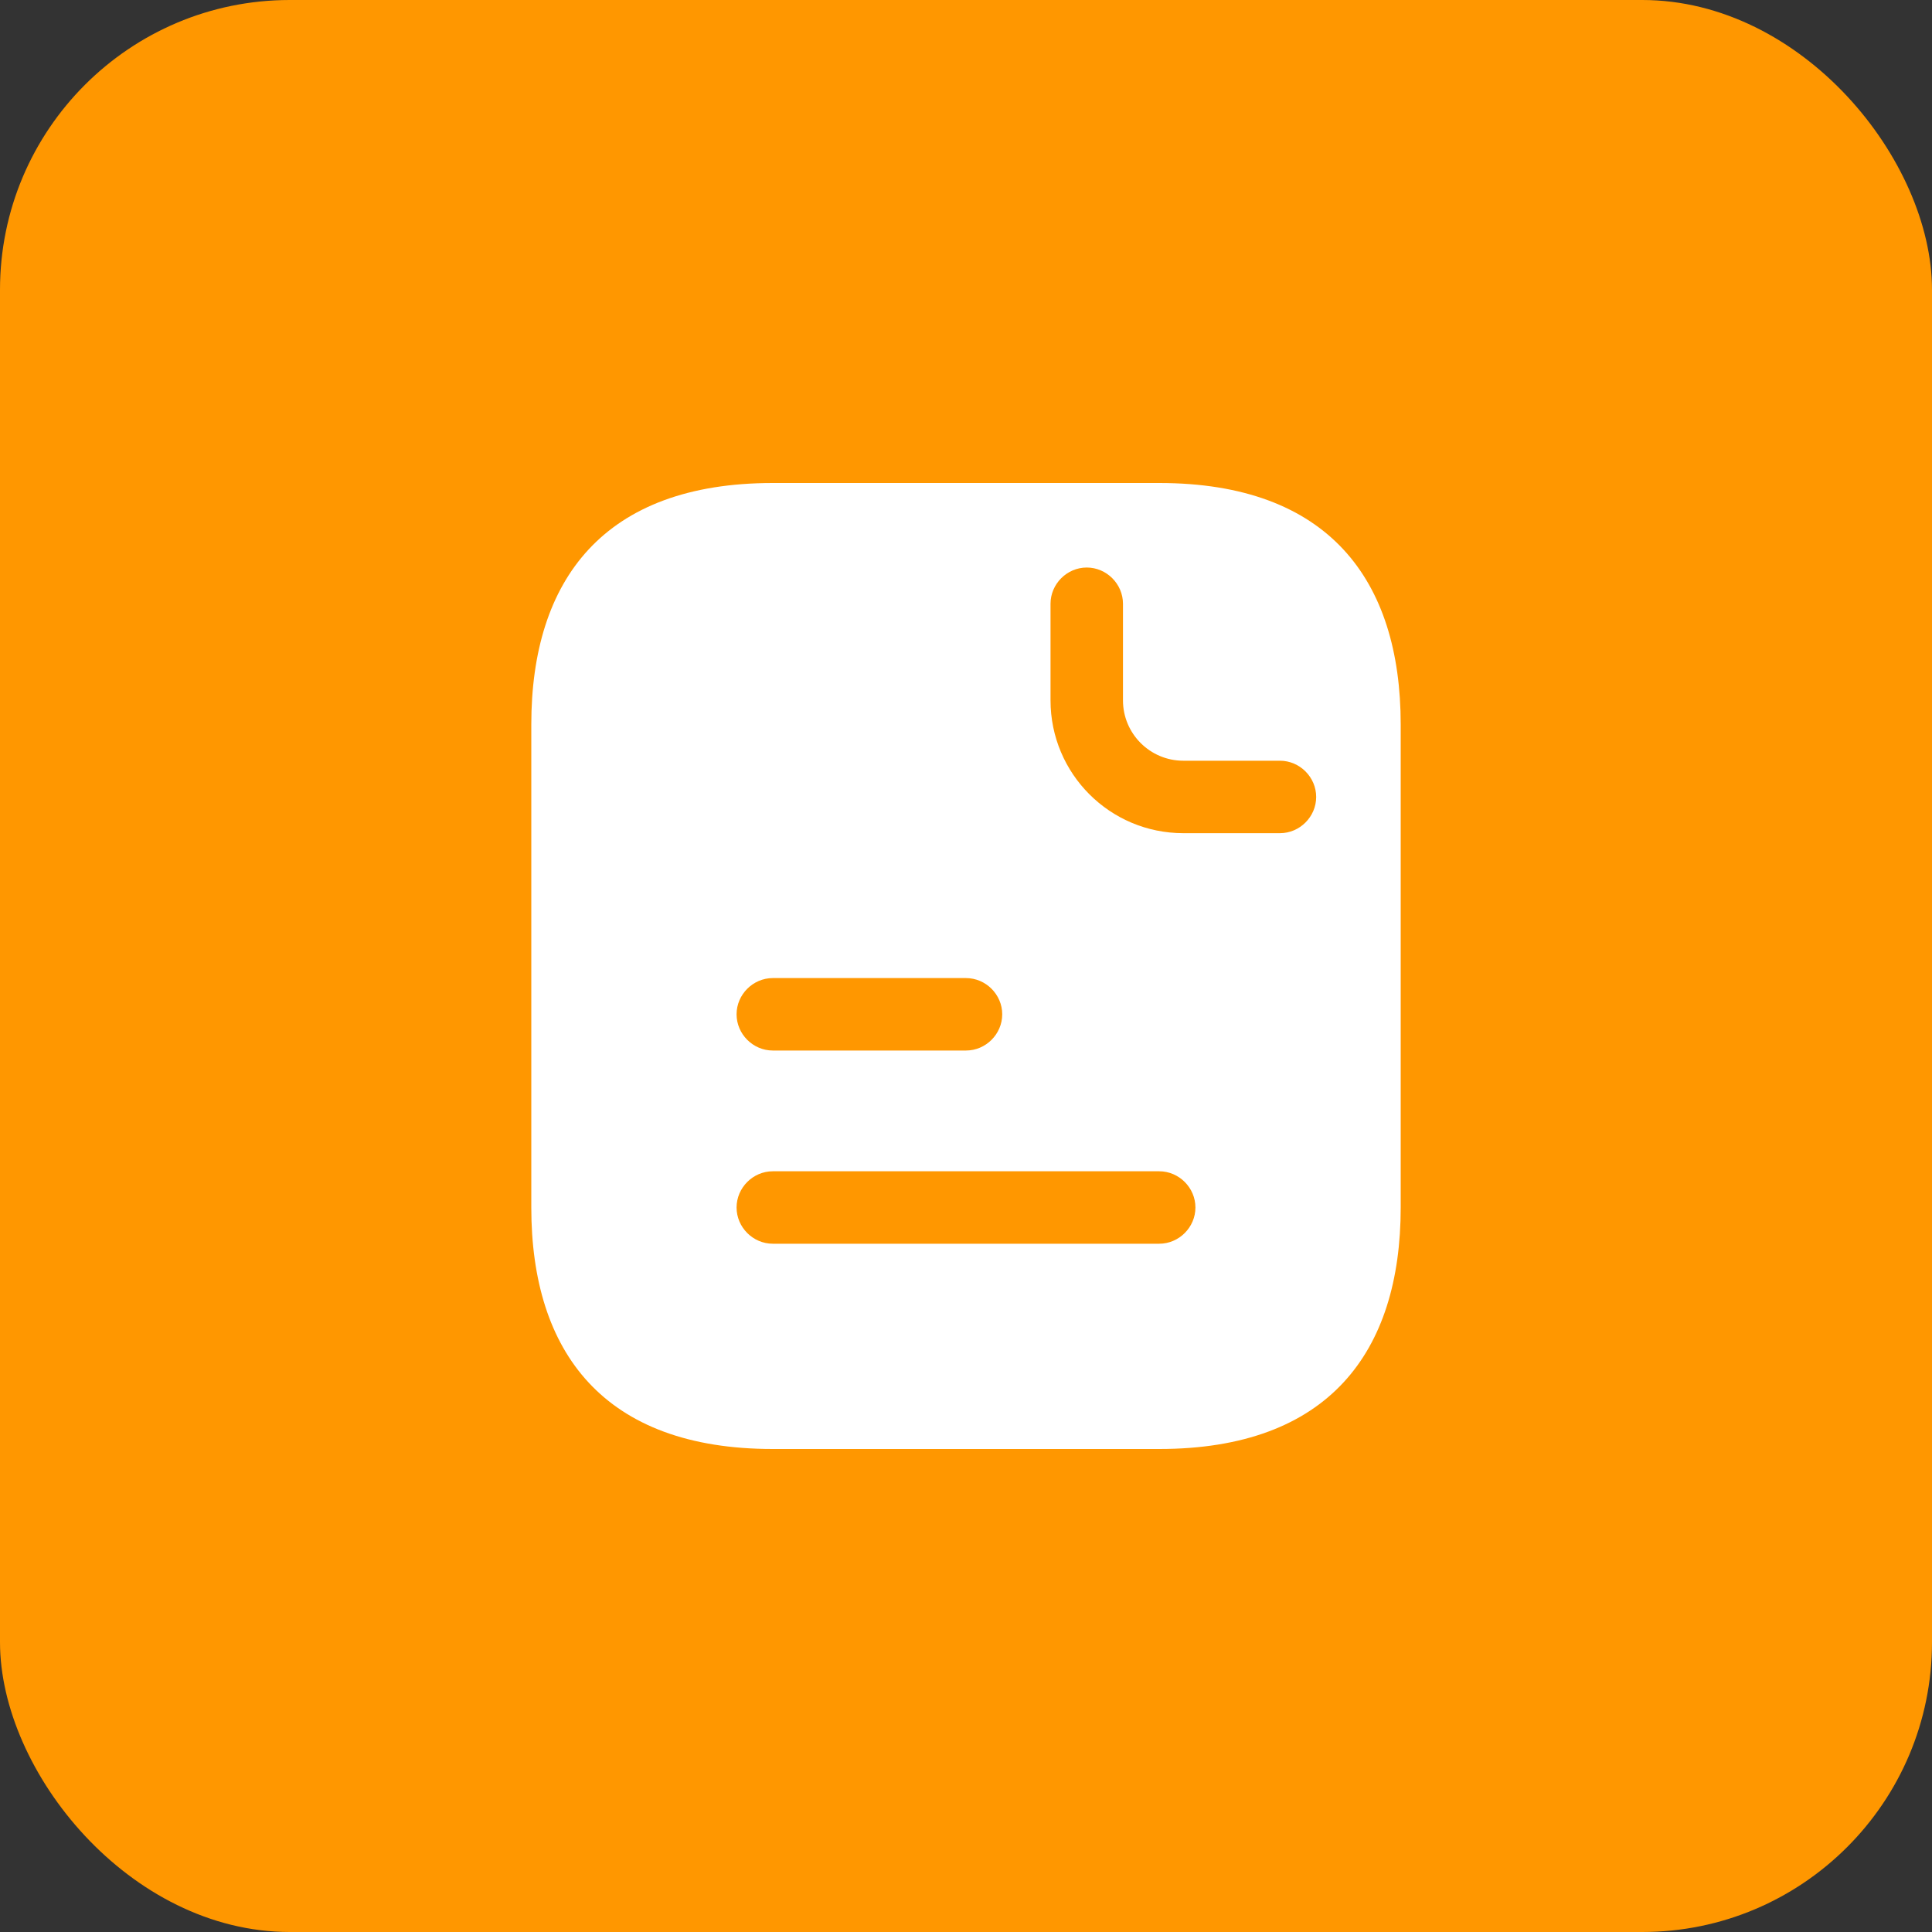 <svg xmlns="http://www.w3.org/2000/svg" width="80" height="80" viewBox="0 0 80 80" fill="none"><rect x="0" y="0" width="80" height="80" fill="#333333" stroke="none"/><rect width="80" height="80" rx="12" fill="#FF9700"></rect><path d="M48 20H32C25 20 22 24 22 30V50C22 56 25 60 32 60H48C55 60 58 56 58 50V30C58 24 55 20 48 20ZM32 40.5H40C40.82 40.5 41.5 41.18 41.5 42C41.5 42.82 40.82 43.5 40 43.5H32C31.18 43.5 30.5 42.82 30.5 42C30.5 41.18 31.18 40.5 32 40.5ZM48 51.5H32C31.18 51.5 30.5 50.82 30.5 50C30.5 49.18 31.18 48.5 32 48.5H48C48.82 48.5 49.5 49.18 49.5 50C49.5 50.82 48.82 51.5 48 51.5ZM53 34.5H49C45.96 34.5 43.5 32.04 43.5 29V25C43.5 24.18 44.18 23.5 45 23.5C45.82 23.5 46.5 24.18 46.5 25V29C46.5 30.38 47.62 31.5 49 31.5H53C53.82 31.5 54.5 32.18 54.5 33C54.5 33.82 53.82 34.5 53 34.5Z" fill="white"></path></svg>